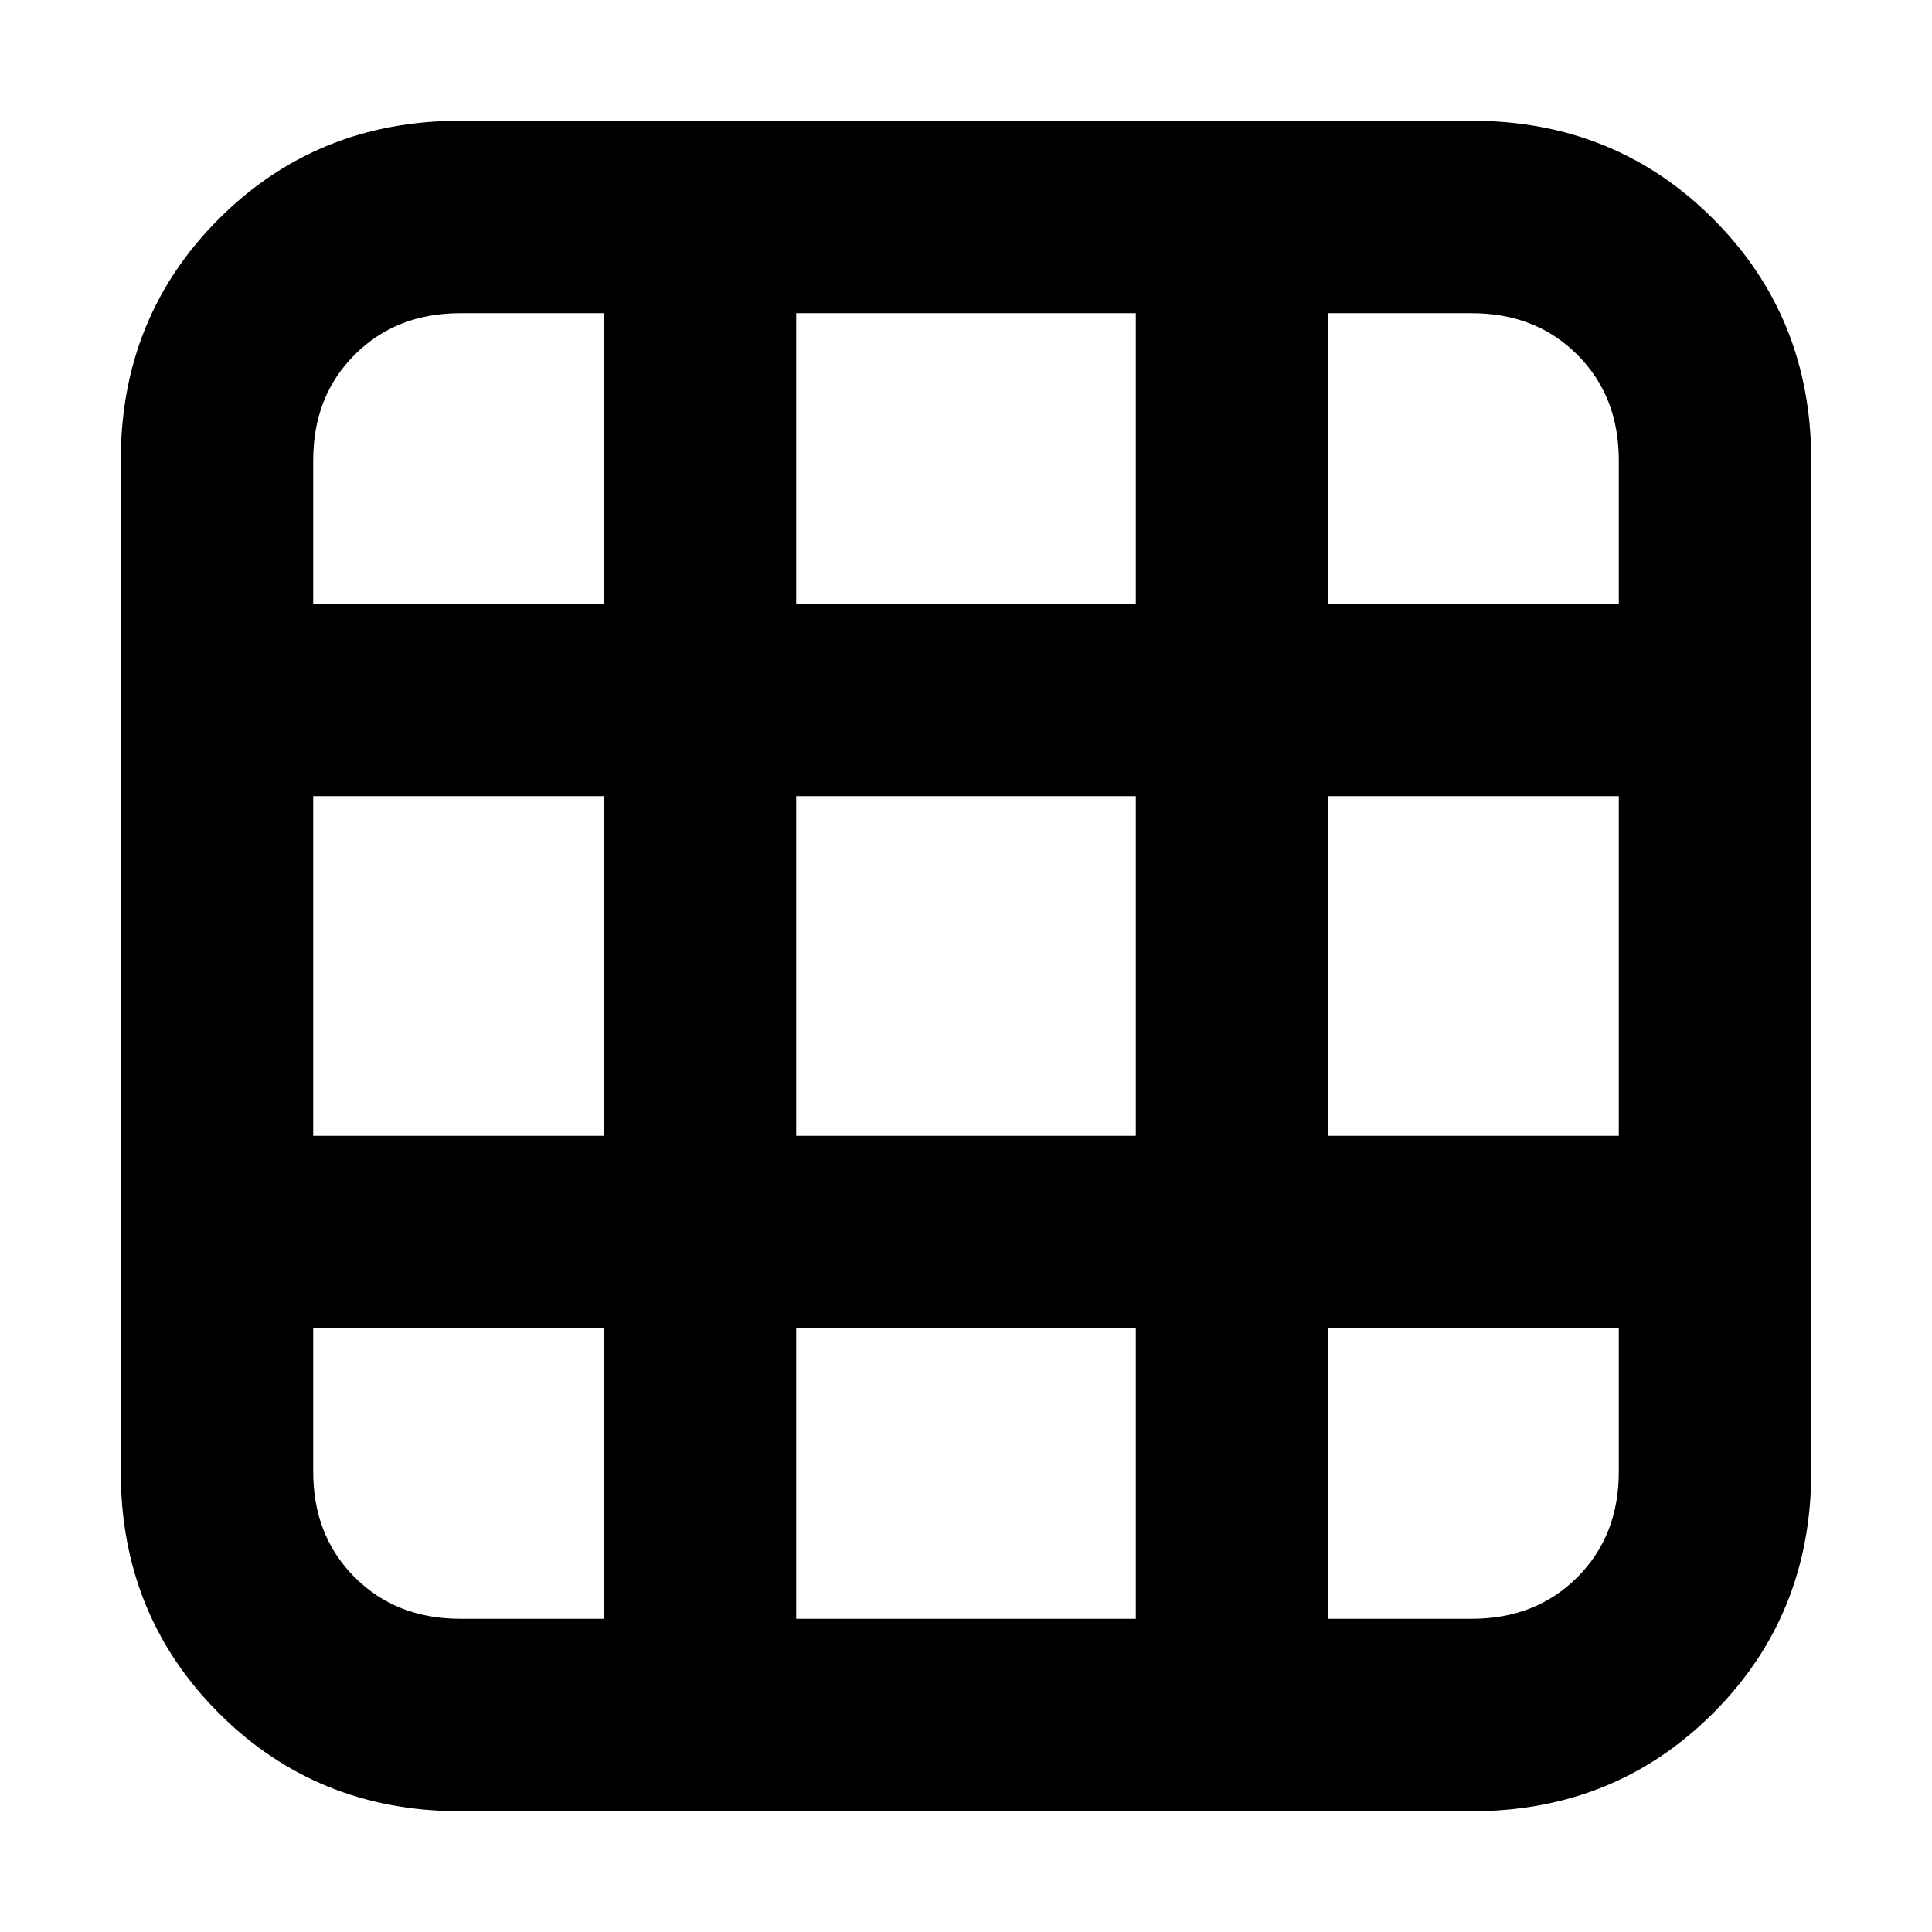 <svg xmlns="http://www.w3.org/2000/svg" viewBox="0 0 512 512">
	<path d="M390 32q38 0 64 26t26 64v268q0 38-26 64t-64 26H122q-38 0-64-26t-26-64V122q0-38 26-64t64-26h268zm-89 128V83h-90v77h90zm128-38q0-17-11-28t-28-11h-38v77h77v-38zM122 83q-17 0-28 11t-11 28v38h77V83h-38zm179 218v-90h-90v90h90zm-218 0h77v-90H83v90zm269 0h77v-90h-77v90zm-141 51v77h90v-77h-90zM83 390q0 17 11 28t28 11h38v-77H83v38zm307 39q17 0 28-11t11-28v-38h-77v77h38z"/>
</svg>
